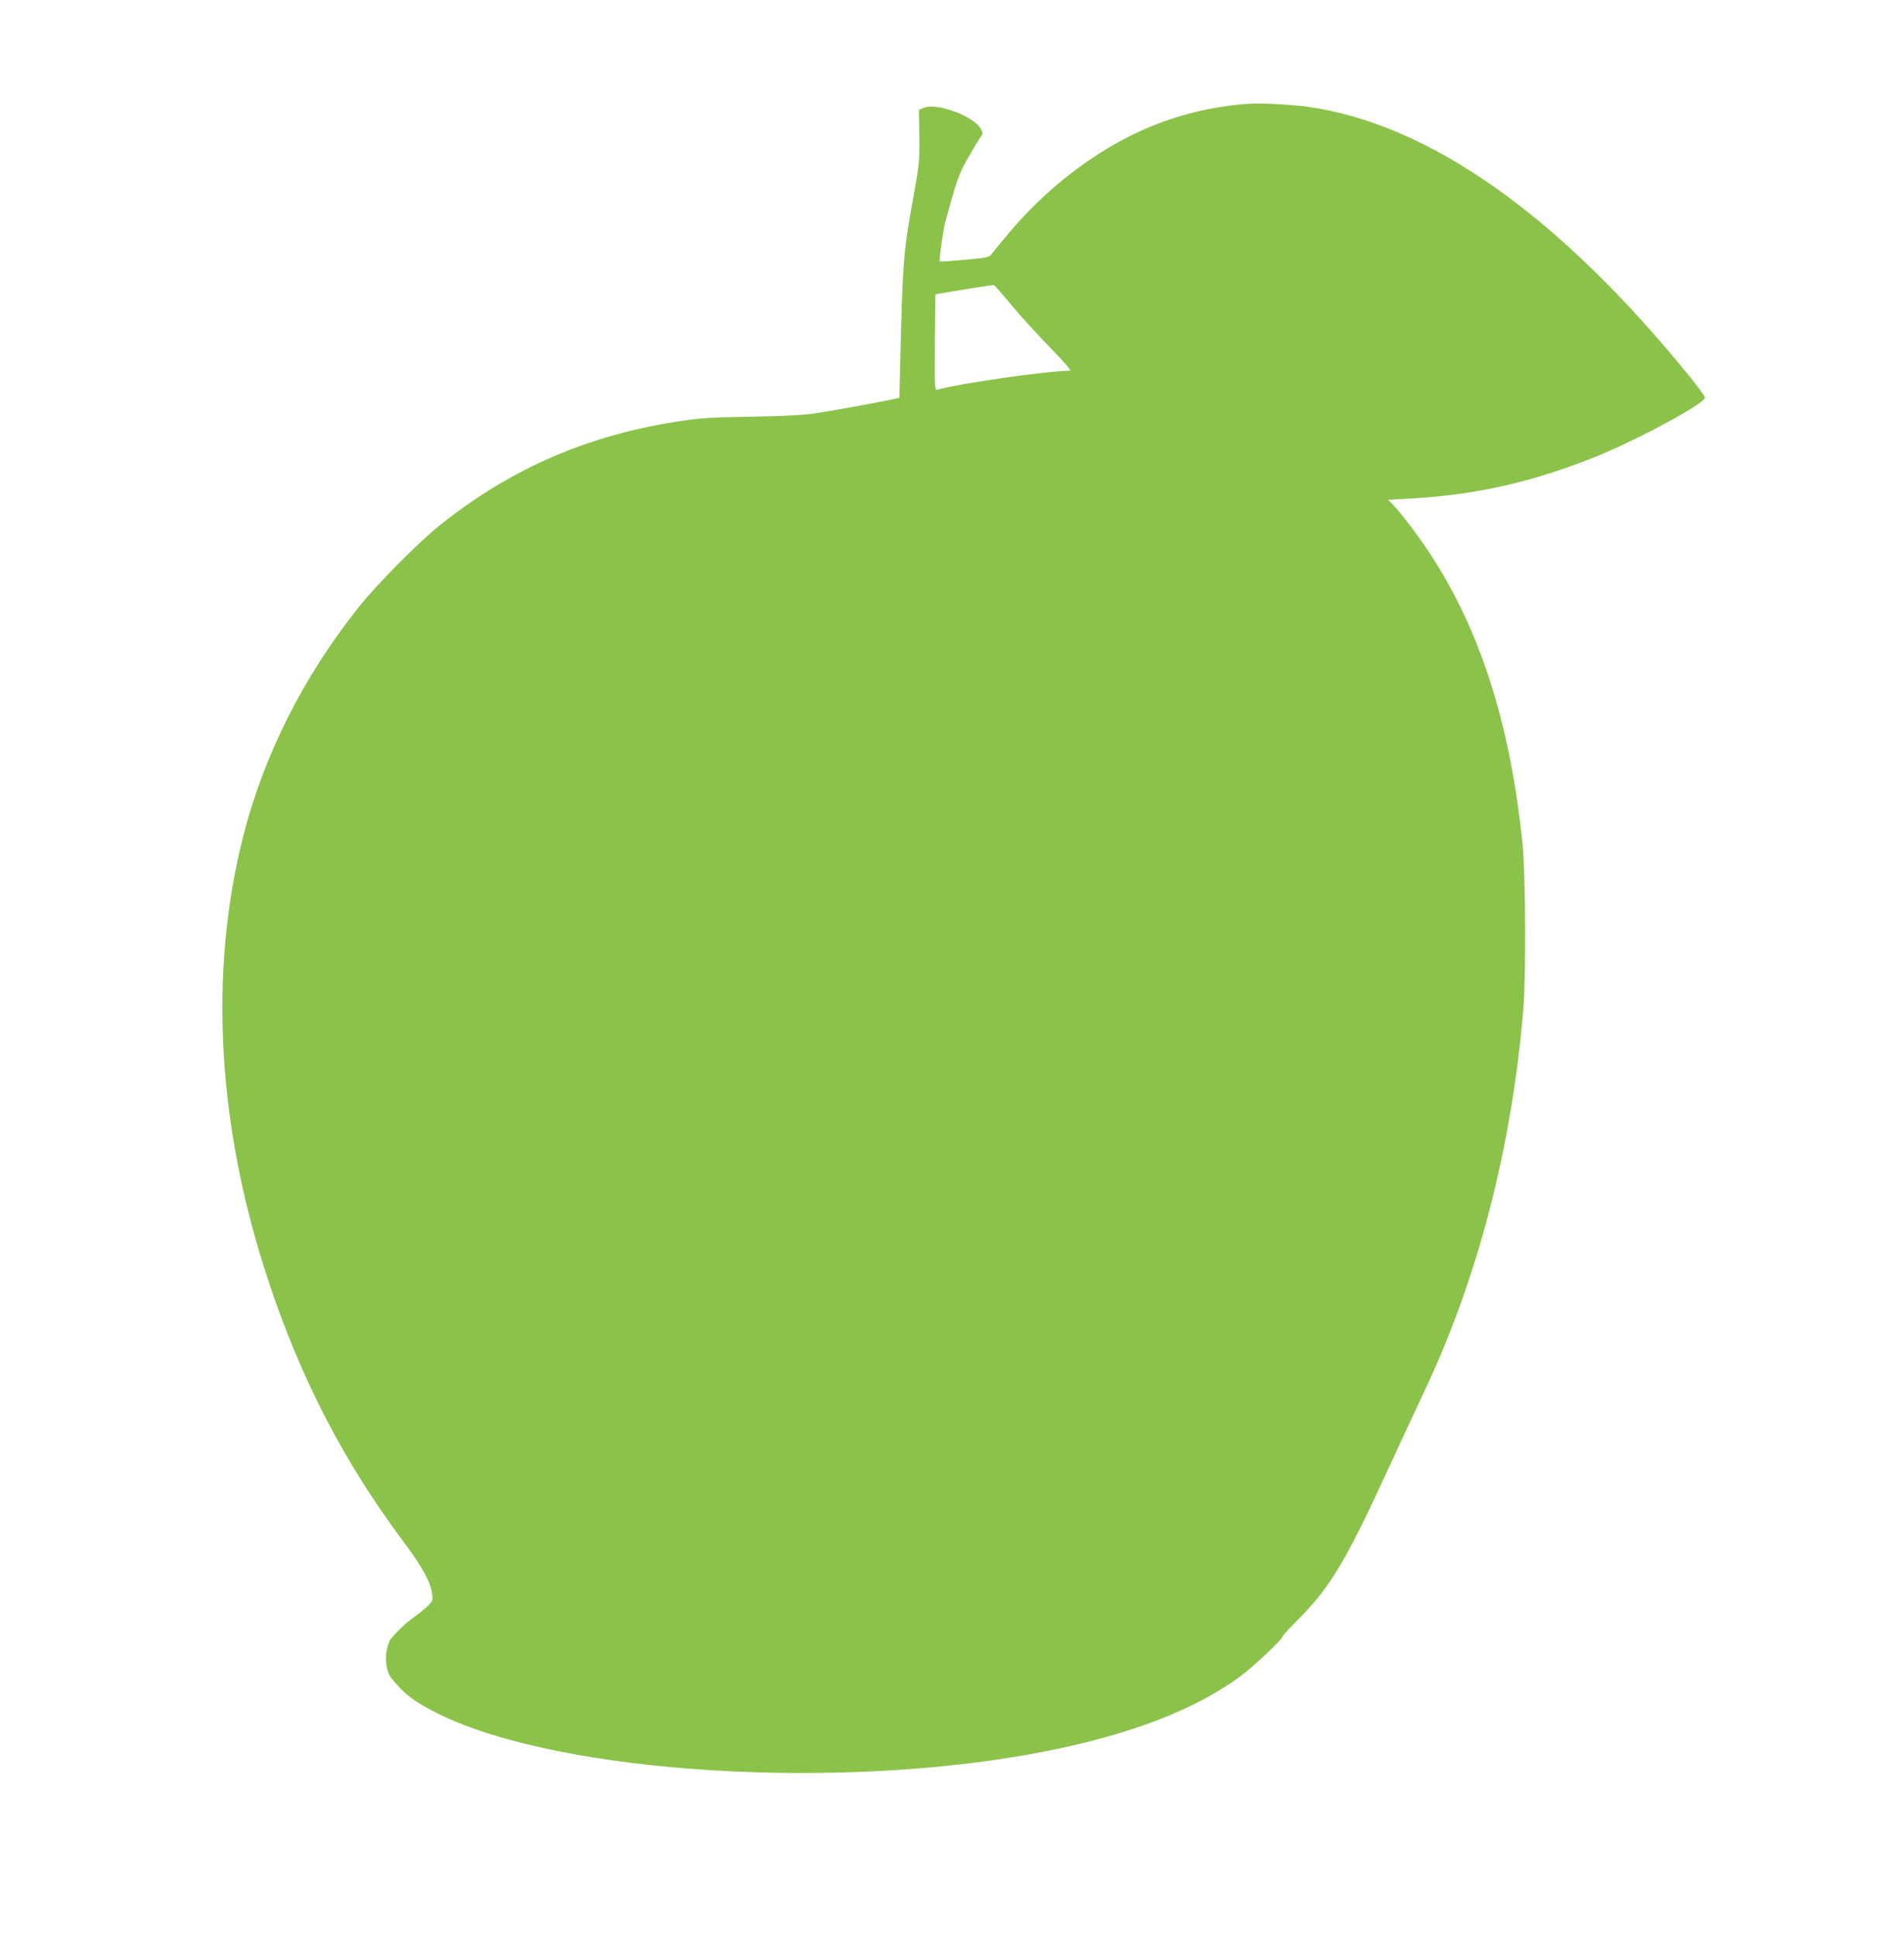 <?xml version="1.0" standalone="no"?>
<!DOCTYPE svg PUBLIC "-//W3C//DTD SVG 20010904//EN"
 "http://www.w3.org/TR/2001/REC-SVG-20010904/DTD/svg10.dtd">
<svg version="1.0" xmlns="http://www.w3.org/2000/svg"
 width="1259pt" height="1280pt" viewBox="0 0 1259 1280"
 preserveAspectRatio="xMidYMid meet">
<g transform="translate(0,1280) scale(0.1,-0.1)"
fill="#8bc34a" stroke="none">
<path d="M8255 12114 c-440 -31 -835 -190 -1204 -484 -138 -109 -269 -238
-380 -370 -53 -63 -104 -125 -113 -138 -15 -22 -28 -25 -178 -39 -89 -8 -163
-13 -166 -11 -6 6 23 214 37 263 77 281 89 314 149 420 34 60 71 121 82 136
18 25 19 29 4 56 -43 84 -290 176 -376 141 l-34 -14 3 -175 c2 -171 1 -178
-48 -449 -55 -303 -63 -402 -77 -997 l-7 -282 -49 -11 c-121 -25 -423 -80
-523 -94 -72 -10 -215 -17 -410 -20 -228 -3 -333 -9 -440 -25 -617 -88 -1137
-310 -1610 -687 -147 -117 -417 -389 -541 -544 -368 -460 -632 -985 -768
-1525 -227 -902 -168 -1917 169 -2931 216 -651 499 -1196 893 -1723 124 -165
180 -267 189 -344 6 -46 4 -49 -35 -87 -23 -21 -63 -53 -89 -71 -42 -28 -110
-93 -151 -143 -7 -9 -18 -41 -25 -71 -13 -64 0 -149 30 -185 88 -109 157 -161
321 -241 811 -395 2668 -508 4007 -243 561 111 988 275 1286 495 86 63 279
245 279 262 0 6 43 53 95 105 222 221 323 390 620 1037 79 171 181 391 228
490 349 740 572 1598 649 2505 20 232 16 899 -5 1110 -90 866 -319 1527 -715
2059 -46 63 -104 136 -128 161 l-44 47 127 7 c437 23 802 103 1223 269 280
110 747 361 744 400 -1 9 -48 73 -105 143 -862 1061 -1717 1664 -2519 1778
-112 15 -312 26 -395 20z m-1568 -1329 c59 -71 175 -199 257 -282 101 -105
143 -153 130 -153 -151 -1 -738 -85 -877 -126 -16 -5 -17 13 -15 313 l3 318
45 8 c162 27 336 55 342 53 3 0 55 -59 115 -131z"/>
</g>
</svg>
